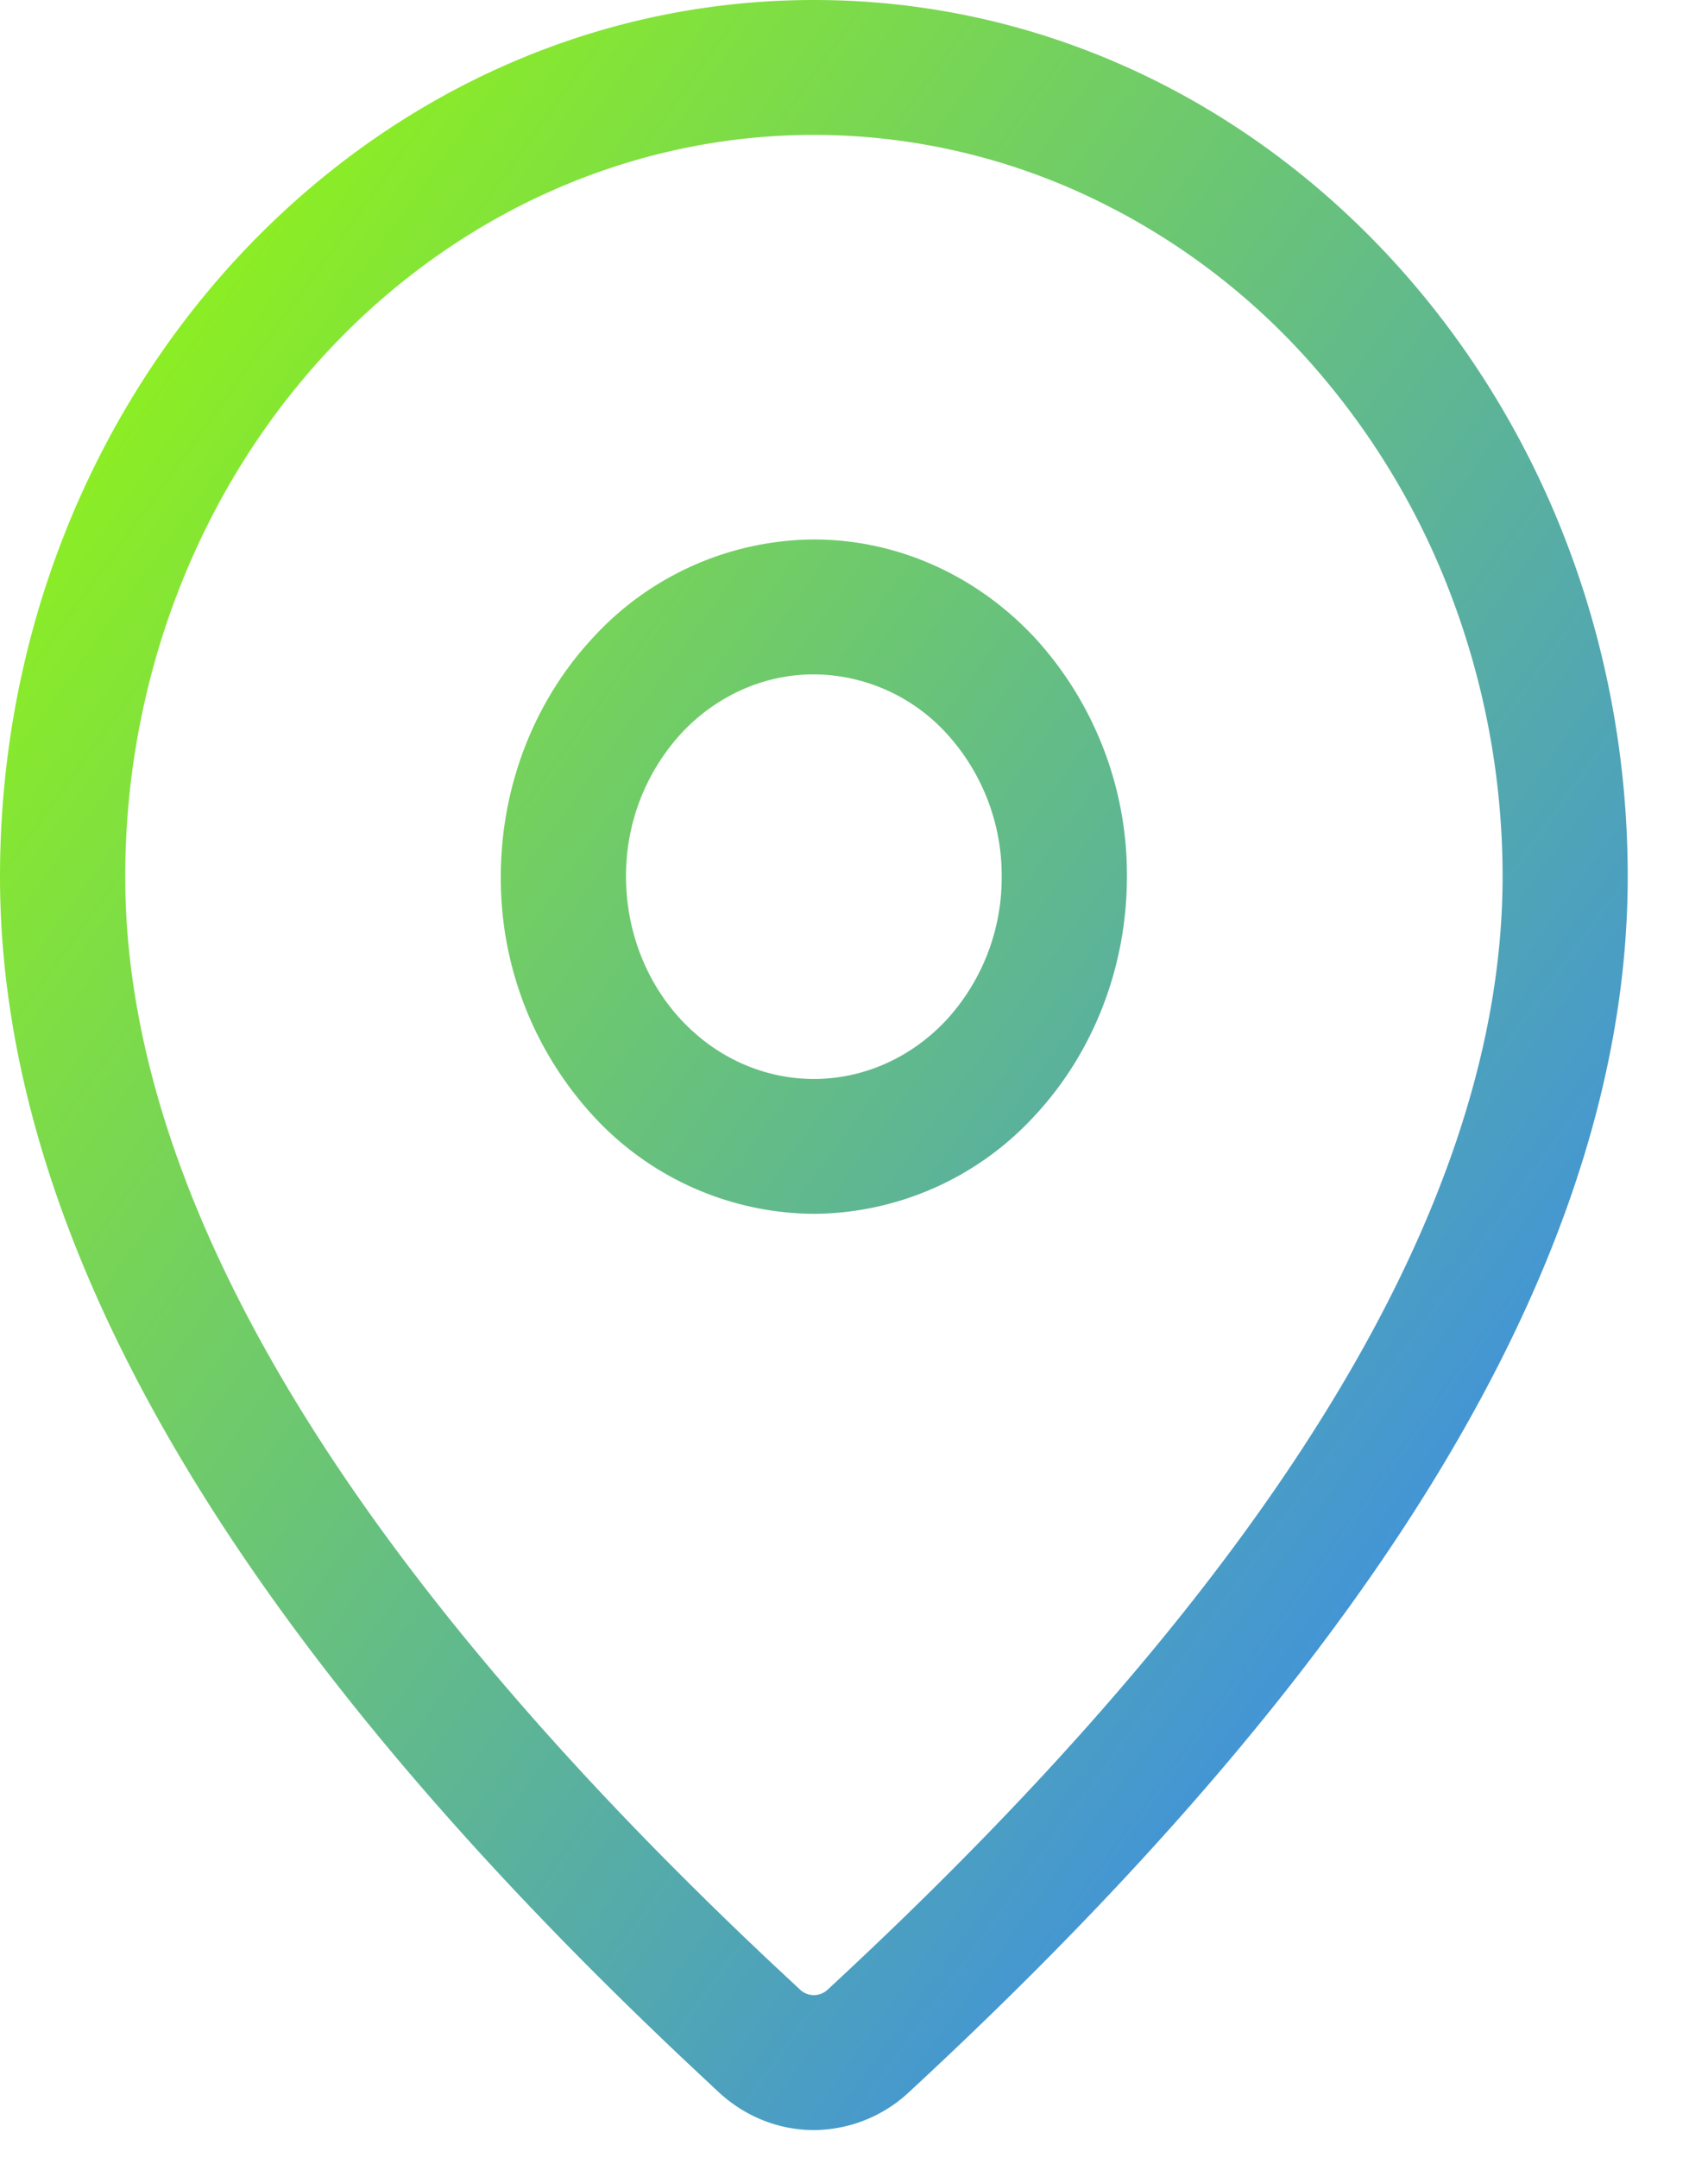 <svg width="19" height="24" fill="none" xmlns="http://www.w3.org/2000/svg"><path d="M9.054 0c5 0 9.053 4.365 9.053 9.75 0 4.12-2.688 8.61-7.995 13.518a1.558 1.558 0 01-1.06.422c-.39 0-.765-.15-1.06-.424l-.35-.328C2.568 18.158 0 13.778 0 9.75 0 4.365 4.053 0 9.054 0zm0 1.5c-2.032 0-3.98.87-5.417 2.416C2.2 5.464 1.393 7.562 1.393 9.75c0 3.502 2.366 7.537 7.163 12.057l.346.323a.223.223 0 00.303 0c5.03-4.652 7.51-8.795 7.51-12.38a8.804 8.804 0 00-.584-3.157 8.353 8.353 0 00-1.66-2.677 7.65 7.65 0 00-2.486-1.788A7.188 7.188 0 009.054 1.5zm0 4.5c.923 0 1.809.395 2.462 1.098a3.901 3.901 0 011.02 2.652c0 .995-.367 1.948-1.02 2.652A3.36 3.36 0 019.054 13.5a3.36 3.36 0 01-2.463-1.098 3.901 3.901 0 01-1.02-2.652c0-.995.367-1.948 1.02-2.652A3.36 3.36 0 019.054 6zm0 1.5c-.555 0-1.086.237-1.478.659a2.34 2.34 0 00-.612 1.591c0 .597.22 1.169.612 1.591.392.422.923.659 1.478.659.554 0 1.085-.237 1.477-.659a2.34 2.34 0 00.612-1.591 2.34 2.34 0 00-.612-1.591A2.016 2.016 0 009.054 7.5z" fill="url(#paint0_linear)"/><defs><linearGradient id="paint0_linear" x1="0" y1="0" x2="19.265" y2="13.858" gradientUnits="userSpaceOnUse"><stop stop-color="#9AFF01"/><stop offset="1" stop-color="#3F90DF"/></linearGradient></defs></svg>